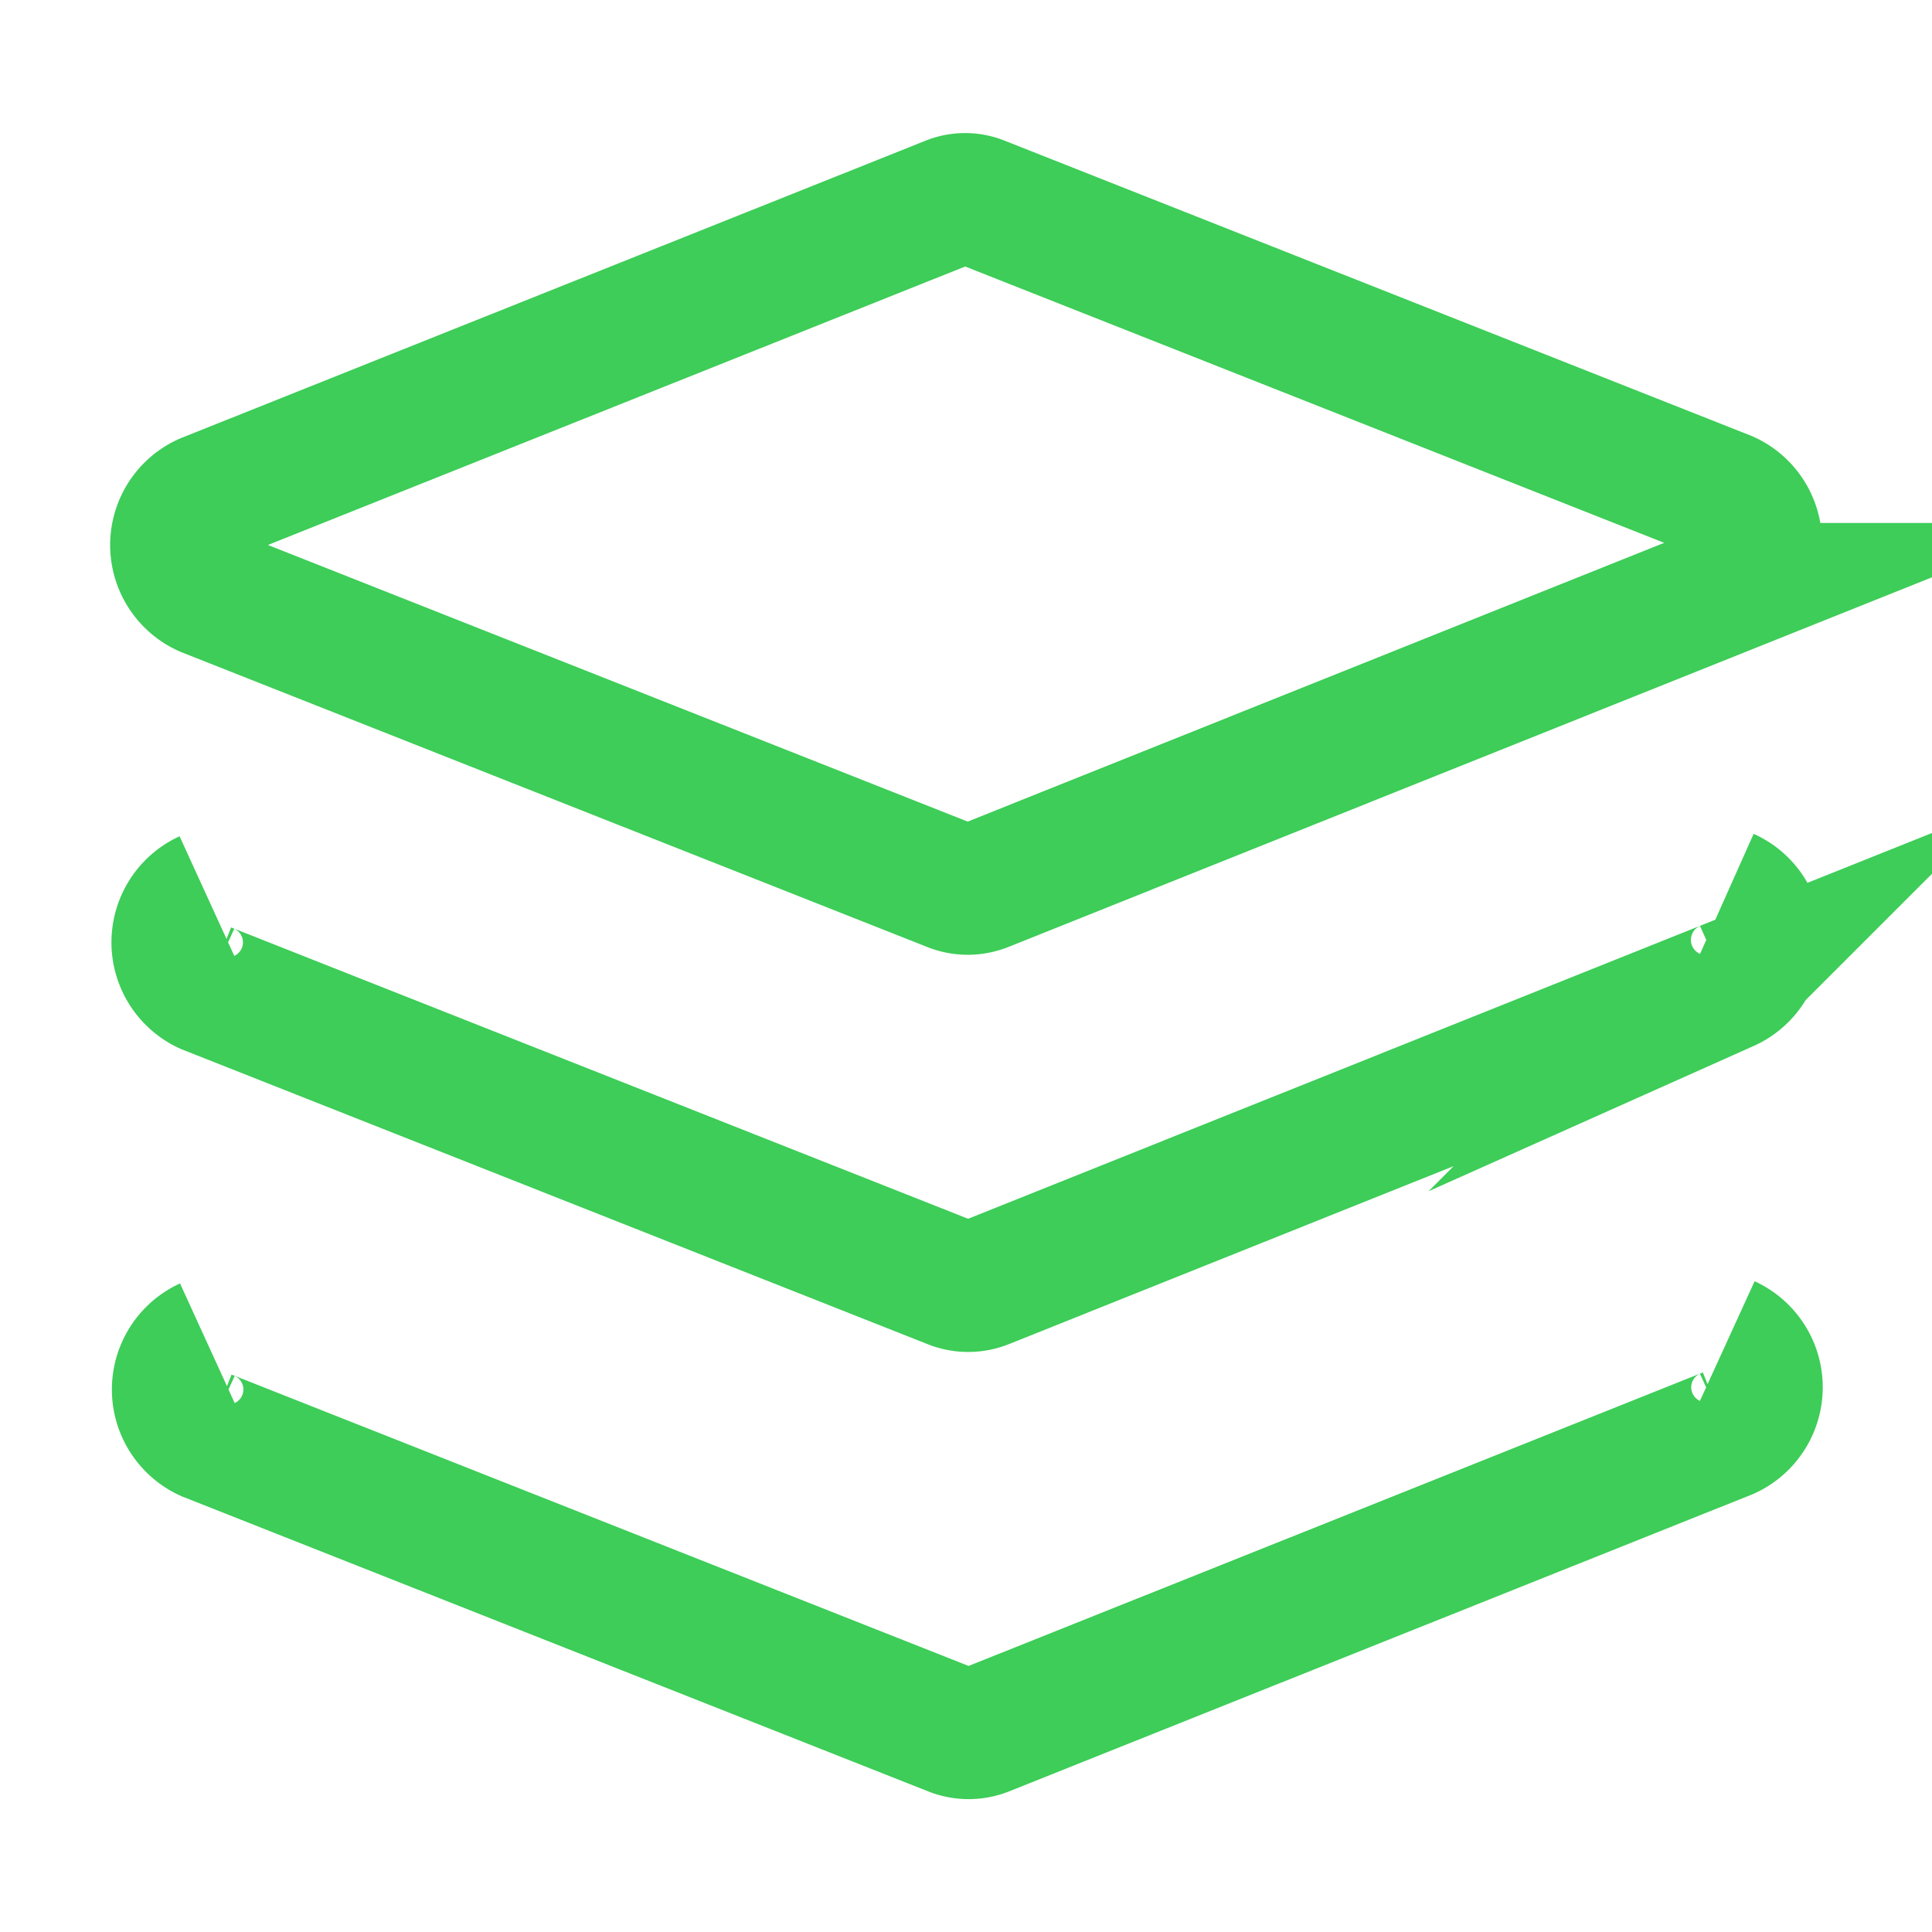 <svg xmlns="http://www.w3.org/2000/svg" viewBox="0 0 44.07 44.07"><defs><style>.cls-1,.cls-2{fill:none;}.cls-2{stroke:#3dcd58;stroke-miterlimit:10;stroke-width:3px;}</style></defs><g id="图层_2" data-name="图层 2"><g id="图层_1-2" data-name="图层 1"><rect class="cls-1" x="0.04" y="0.04" width="44" height="44" transform="translate(-0.04 0.04) rotate(-0.09)"/><path class="cls-2" d="M4.71,13.49l17,6.72a1,1,0,0,0,.73,0l16.94-6.78a1.15,1.15,0,0,0,0-2.1l-17-6.72a.93.93,0,0,0-.73,0L4.7,11.38A1.15,1.15,0,0,0,4.71,13.49Z"/><path class="cls-2" d="M4.72,20.44a1.16,1.16,0,0,0,0,2.11l17,6.72a1,1,0,0,0,.73,0l16.94-6.78a1.15,1.15,0,0,0,0-2.1"/><path class="cls-2" d="M4.73,30.64a1.16,1.16,0,0,0,0,2.11l17,6.72a1,1,0,0,0,.73,0l16.94-6.77a1.16,1.16,0,0,0,0-2.11"/></g></g></svg>